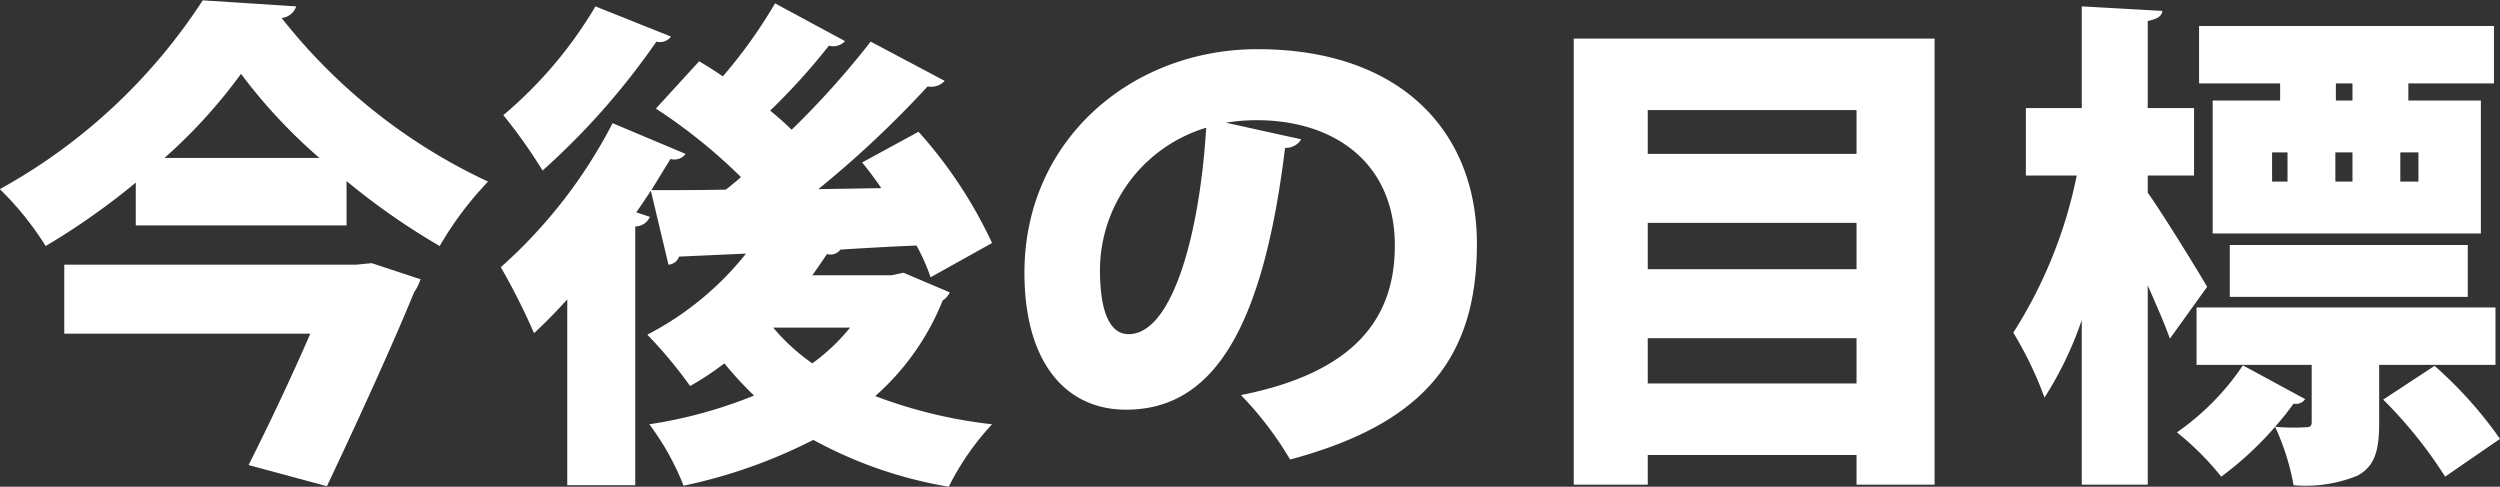 <svg xmlns="http://www.w3.org/2000/svg" width="148.96" height="29" viewBox="0 0 148.96 29">
  <rect x="0" y="0" width="148.96" height="29" fill="#333333" stroke="none"/>
  <defs>
    <style>
      .cls-1 {
        fill: #fff;
        fill-rule: evenodd;
      }
    </style>
  </defs>
  <path id="_02-interview--sec4--cap" data-name="02-interview--sec4--cap" class="cls-1" d="M1881.47,8003.77h12.56v-2.64a41.147,41.147,0,0,0,5.55,3.87,20.072,20.072,0,0,1,2.88-3.84,33.843,33.843,0,0,1-12.3-9.75,1.015,1.015,0,0,0,.87-0.69l-5.57-.36a33.947,33.947,0,0,1-12.09,11.25,18.048,18.048,0,0,1,2.73,3.39,42.138,42.138,0,0,0,5.37-3.78v2.55Zm1.71-4.02a31.074,31.074,0,0,0,4.56-5.01,32.055,32.055,0,0,0,4.67,5.01h-9.23Zm-5.97,6.36v4.11h14.66c-1.08,2.49-2.45,5.4-3.68,7.83l4.67,1.26c1.83-3.87,3.96-8.52,5.19-11.55a3.163,3.163,0,0,0,.39-0.78l-2.91-.96-0.93.09h-17.39Zm49.31,0.63h-4.74c0.3-.42.6-0.84,0.87-1.26a0.762,0.762,0,0,0,.81-0.27c1.5-.09,3-0.18,4.53-0.24a12.287,12.287,0,0,1,.84,1.89l3.66-2.04a26.9,26.9,0,0,0-4.38-6.63l-3.36,1.83c0.39,0.48.78,0.99,1.14,1.53l-3.75.06a62,62,0,0,0,6.51-6.12,1.111,1.111,0,0,0,1.02-.33l-4.41-2.34a51.47,51.47,0,0,1-4.71,5.25c-0.36-.36-0.81-0.75-1.28-1.14a37.893,37.893,0,0,0,3.5-3.87,0.947,0.947,0,0,0,.96-0.27l-4.17-2.25a29.322,29.322,0,0,1-3.11,4.35c-0.48-.33-0.96-0.63-1.41-0.9l-2.58,2.82a32.452,32.452,0,0,1,5.07,4.08c-0.3.27-.6,0.51-0.9,0.75-1.68.03-3.18,0.03-4.44,0.03l1.14-1.86a0.825,0.825,0,0,0,.9-0.3l-4.35-1.83a29.634,29.634,0,0,1-6.66,8.58,40.178,40.178,0,0,1,1.98,3.93c0.66-.6,1.32-1.29,1.98-2.01v11.07h4.05v-15.42a0.943,0.943,0,0,0,.87-0.57l-0.81-.27c0.3-.42.6-0.87,0.87-1.29l1.05,4.41a0.706,0.706,0,0,0,.63-0.48l3.99-.18a18.133,18.133,0,0,1-5.88,4.83,27.032,27.032,0,0,1,2.55,3.06,17.122,17.122,0,0,0,2.04-1.35,21.643,21.643,0,0,0,1.77,1.92,27.53,27.53,0,0,1-6.24,1.71,15.64,15.64,0,0,1,2.04,3.66,30.908,30.908,0,0,0,7.73-2.73,25.568,25.568,0,0,0,8.07,2.79,15.873,15.873,0,0,1,2.58-3.72,28.516,28.516,0,0,1-6.96-1.68,15.022,15.022,0,0,0,4.02-5.7,1.091,1.091,0,0,0,.42-0.48l-2.76-1.17Zm-17.66-16.02a25.259,25.259,0,0,1-5.49,6.48,31.309,31.309,0,0,1,2.34,3.3,43.25,43.25,0,0,0,6.78-7.68,0.819,0.819,0,0,0,.87-0.3Zm15.17,19.14a11.729,11.729,0,0,1-2.25,2.13,11.938,11.938,0,0,1-2.33-2.13h4.58Zm22.39-12.21a11.814,11.814,0,0,1,1.8-.15c4.82,0,8.27,2.67,8.27,7.47,0,4.32-2.37,7.56-9.17,8.91a20.422,20.422,0,0,1,2.93,3.84c7.71-2.07,11.13-5.82,11.13-12.84,0-6.81-4.65-11.61-13.07-11.61-7.53,0-13.89,5.43-13.89,13.32,0,5.31,2.43,8.16,6.06,8.16,5.22,0,8.16-4.89,9.47-15.6a1.064,1.064,0,0,0,.96-0.51Zm-5.79,12.6c-1.26,0-1.71-1.65-1.71-3.84a8.891,8.891,0,0,1,6.33-8.46C1944.86,8004.37,1943.21,8010.25,1940.63,8010.25Zm26.52,8.97h4.41v-1.77H1984v1.77h4.65v-26.58h-21.5v26.58Zm16.85-12.84h-12.44v-2.76H1984v2.76Zm0-6.87h-12.44v-2.61H1984v2.61Zm-12.44,10.98H1984v2.7h-12.44v-2.7Zm37.68-14.16h-4.02v7.92h15.98v-7.92h-4.32v-1.02h5.1v-3.42h-17.57v3.42h4.83v1.02Zm4.31,3.09v1.74h-1.02v-1.74h1.02Zm3.93,1.74h-1.08v-1.74h1.08v1.74Zm-3.93-4.83h-0.99v-1.02h0.99v1.02Zm-4.79,3.09h0.92v1.74h-0.92v-1.74Zm-3.87,8.01c-0.48-.84-2.7-4.44-3.54-5.61v-1.02h2.76v-4.02h-2.76v-5.19c0.6-.12.84-0.3,0.87-0.6l-4.8-.27v6.06h-3.33v4.02h3.03a27.478,27.478,0,0,1-3.78,9.36,21.9,21.9,0,0,1,1.86,3.87,21.4,21.4,0,0,0,2.22-4.62v9.81h3.93v-11.88c0.51,1.17,1.02,2.31,1.32,3.18Zm15.53,0.6v-3.09h-14.18v3.09h14.18Zm1.65,4.05v-3.42h-17.81v3.42h6.86v3.39c0,0.27-.09.33-0.39,0.33a12.506,12.506,0,0,1-1.79-.03c0.42-.48.8-0.96,1.1-1.38a0.661,0.661,0,0,0,.69-0.27l-3.71-2.01a15.056,15.056,0,0,1-3.93,3.99,16.893,16.893,0,0,1,2.64,2.64,19.849,19.849,0,0,0,3.21-2.97,14.236,14.236,0,0,1,1.1,3.48,8.177,8.177,0,0,0,3.81-.57c1.05-.57,1.29-1.53,1.29-3.15v-3.45h6.93Zm-6.69,2.07a26.3,26.3,0,0,1,3.69,4.59l3.27-2.25a24.406,24.406,0,0,0-3.9-4.35Z" transform="translate(-1873.38 -7990.34)"/>
</svg>

